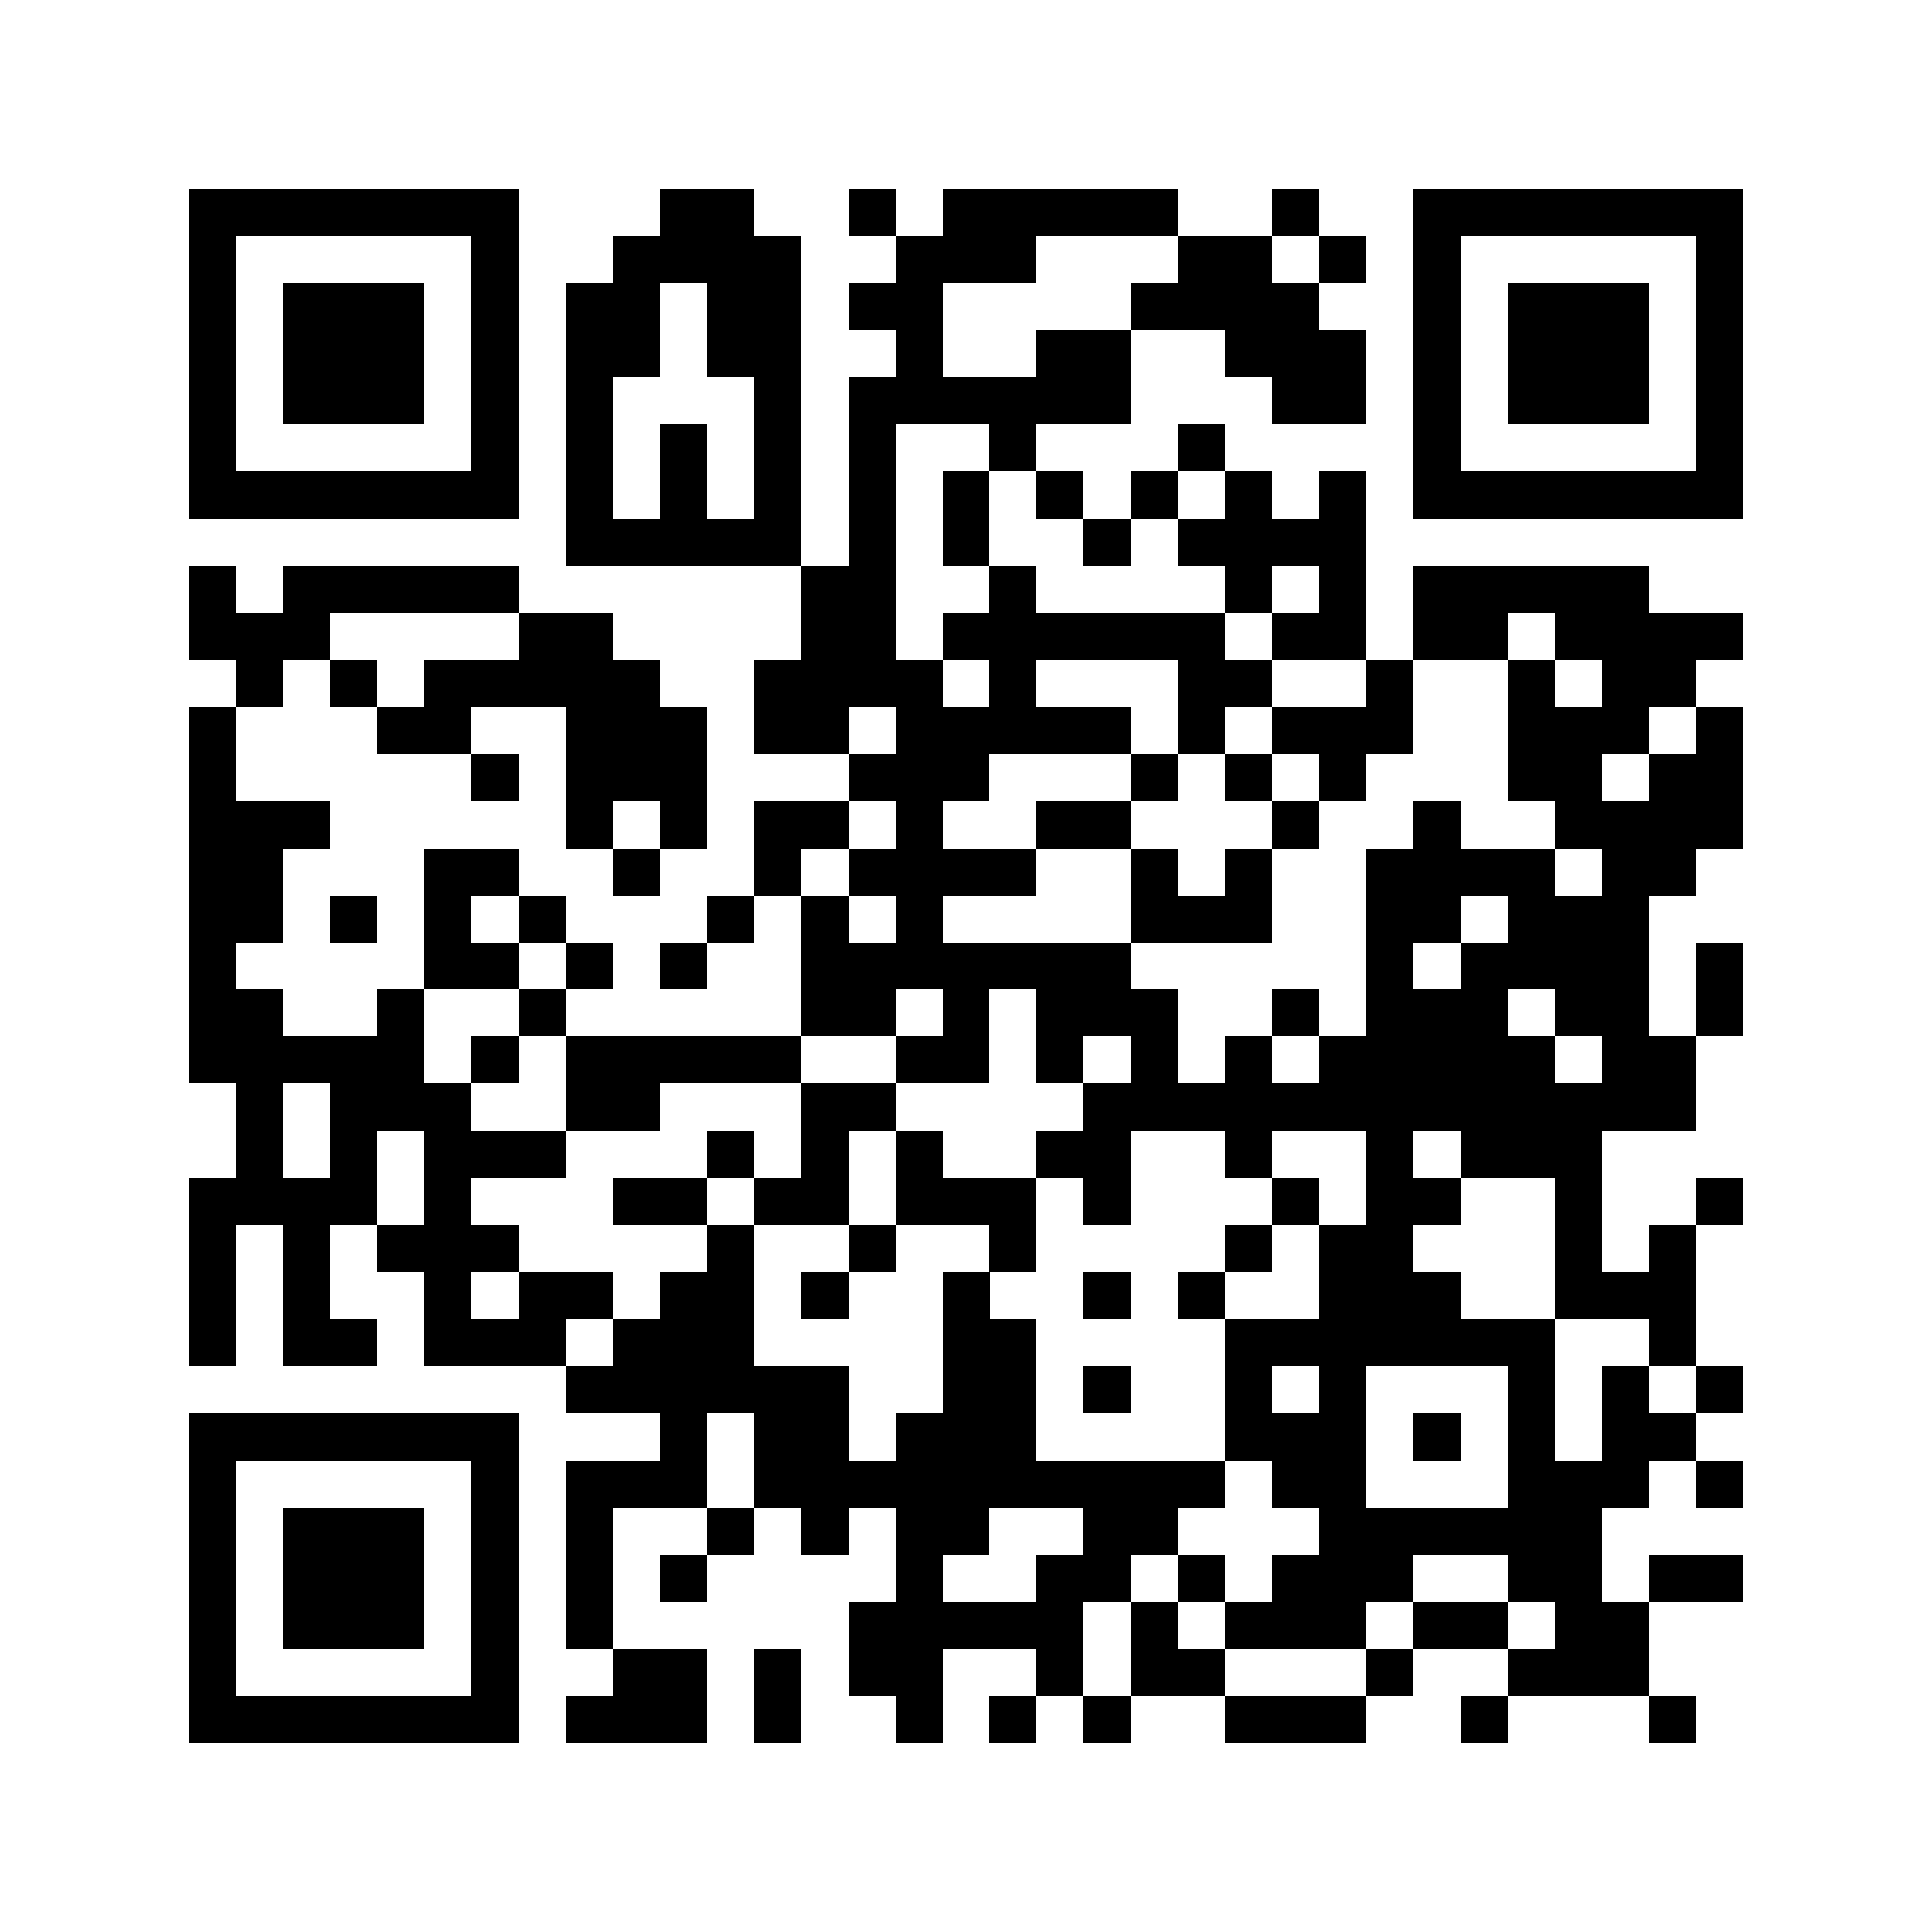 <svg xmlns="http://www.w3.org/2000/svg" width="150" height="150" viewBox="0 0 41 41" shape-rendering="crispEdges"><path fill="#ffffff" d="M0 0h41v41H0z"/><path stroke="#000000" d="M4 4.5h7m3 0h2m2 0h1m1 0h5m2 0h1m2 0h7M4 5.5h1m5 0h1m2 0h4m2 0h3m3 0h2m1 0h1m1 0h1m5 0h1M4 6.5h1m1 0h3m1 0h1m1 0h2m1 0h2m1 0h2m4 0h4m2 0h1m1 0h3m1 0h1M4 7.5h1m1 0h3m1 0h1m1 0h2m1 0h2m2 0h1m2 0h2m2 0h3m1 0h1m1 0h3m1 0h1M4 8.5h1m1 0h3m1 0h1m1 0h1m3 0h1m1 0h6m3 0h2m1 0h1m1 0h3m1 0h1M4 9.5h1m5 0h1m1 0h1m1 0h1m1 0h1m1 0h1m2 0h1m3 0h1m4 0h1m5 0h1M4 10.5h7m1 0h1m1 0h1m1 0h1m1 0h1m1 0h1m1 0h1m1 0h1m1 0h1m1 0h1m1 0h7M12 11.5h5m1 0h1m1 0h1m2 0h1m1 0h4M4 12.5h1m1 0h5m6 0h2m2 0h1m4 0h1m1 0h1m1 0h5M4 13.5h3m4 0h2m4 0h2m1 0h6m1 0h2m1 0h2m1 0h4M5 14.5h1m1 0h1m1 0h5m2 0h4m1 0h1m3 0h2m2 0h1m2 0h1m1 0h2M4 15.5h1m3 0h2m2 0h3m1 0h2m1 0h5m1 0h1m1 0h3m2 0h3m1 0h1M4 16.5h1m5 0h1m1 0h3m3 0h3m3 0h1m1 0h1m1 0h1m3 0h2m1 0h2M4 17.5h3m5 0h1m1 0h1m1 0h2m1 0h1m2 0h2m3 0h1m2 0h1m2 0h4M4 18.5h2m3 0h2m2 0h1m2 0h1m1 0h4m2 0h1m1 0h1m2 0h4m1 0h2M4 19.5h2m1 0h1m1 0h1m1 0h1m3 0h1m1 0h1m1 0h1m4 0h3m2 0h2m1 0h3M4 20.5h1m4 0h2m1 0h1m1 0h1m2 0h7m5 0h1m1 0h4m1 0h1M4 21.5h2m2 0h1m2 0h1m5 0h2m1 0h1m1 0h3m2 0h1m1 0h3m1 0h2m1 0h1M4 22.5h5m1 0h1m1 0h5m2 0h2m1 0h1m1 0h1m1 0h1m1 0h5m1 0h2M5 23.5h1m1 0h3m2 0h2m3 0h2m4 0h13M5 24.5h1m1 0h1m1 0h3m3 0h1m1 0h1m1 0h1m2 0h2m2 0h1m2 0h1m1 0h3M4 25.5h4m1 0h1m3 0h2m1 0h2m1 0h3m1 0h1m3 0h1m1 0h2m2 0h1m2 0h1M4 26.5h1m1 0h1m1 0h3m4 0h1m2 0h1m2 0h1m4 0h1m1 0h2m3 0h1m1 0h1M4 27.5h1m1 0h1m2 0h1m1 0h2m1 0h2m1 0h1m2 0h1m2 0h1m1 0h1m2 0h3m2 0h3M4 28.5h1m1 0h2m1 0h3m1 0h3m4 0h2m4 0h7m2 0h1M12 29.5h6m2 0h2m1 0h1m2 0h1m1 0h1m3 0h1m1 0h1m1 0h1M4 30.5h7m3 0h1m1 0h2m1 0h3m4 0h3m1 0h1m1 0h1m1 0h2M4 31.5h1m5 0h1m1 0h3m1 0h10m1 0h2m3 0h3m1 0h1M4 32.5h1m1 0h3m1 0h1m1 0h1m2 0h1m1 0h1m1 0h2m2 0h2m3 0h6M4 33.5h1m1 0h3m1 0h1m1 0h1m1 0h1m4 0h1m2 0h2m1 0h1m1 0h3m2 0h2m1 0h2M4 34.5h1m1 0h3m1 0h1m1 0h1m5 0h5m1 0h1m1 0h3m1 0h2m1 0h2M4 35.5h1m5 0h1m2 0h2m1 0h1m1 0h2m2 0h1m1 0h2m3 0h1m2 0h3M4 36.5h7m1 0h3m1 0h1m2 0h1m1 0h1m1 0h1m2 0h3m2 0h1m3 0h1"/></svg>
